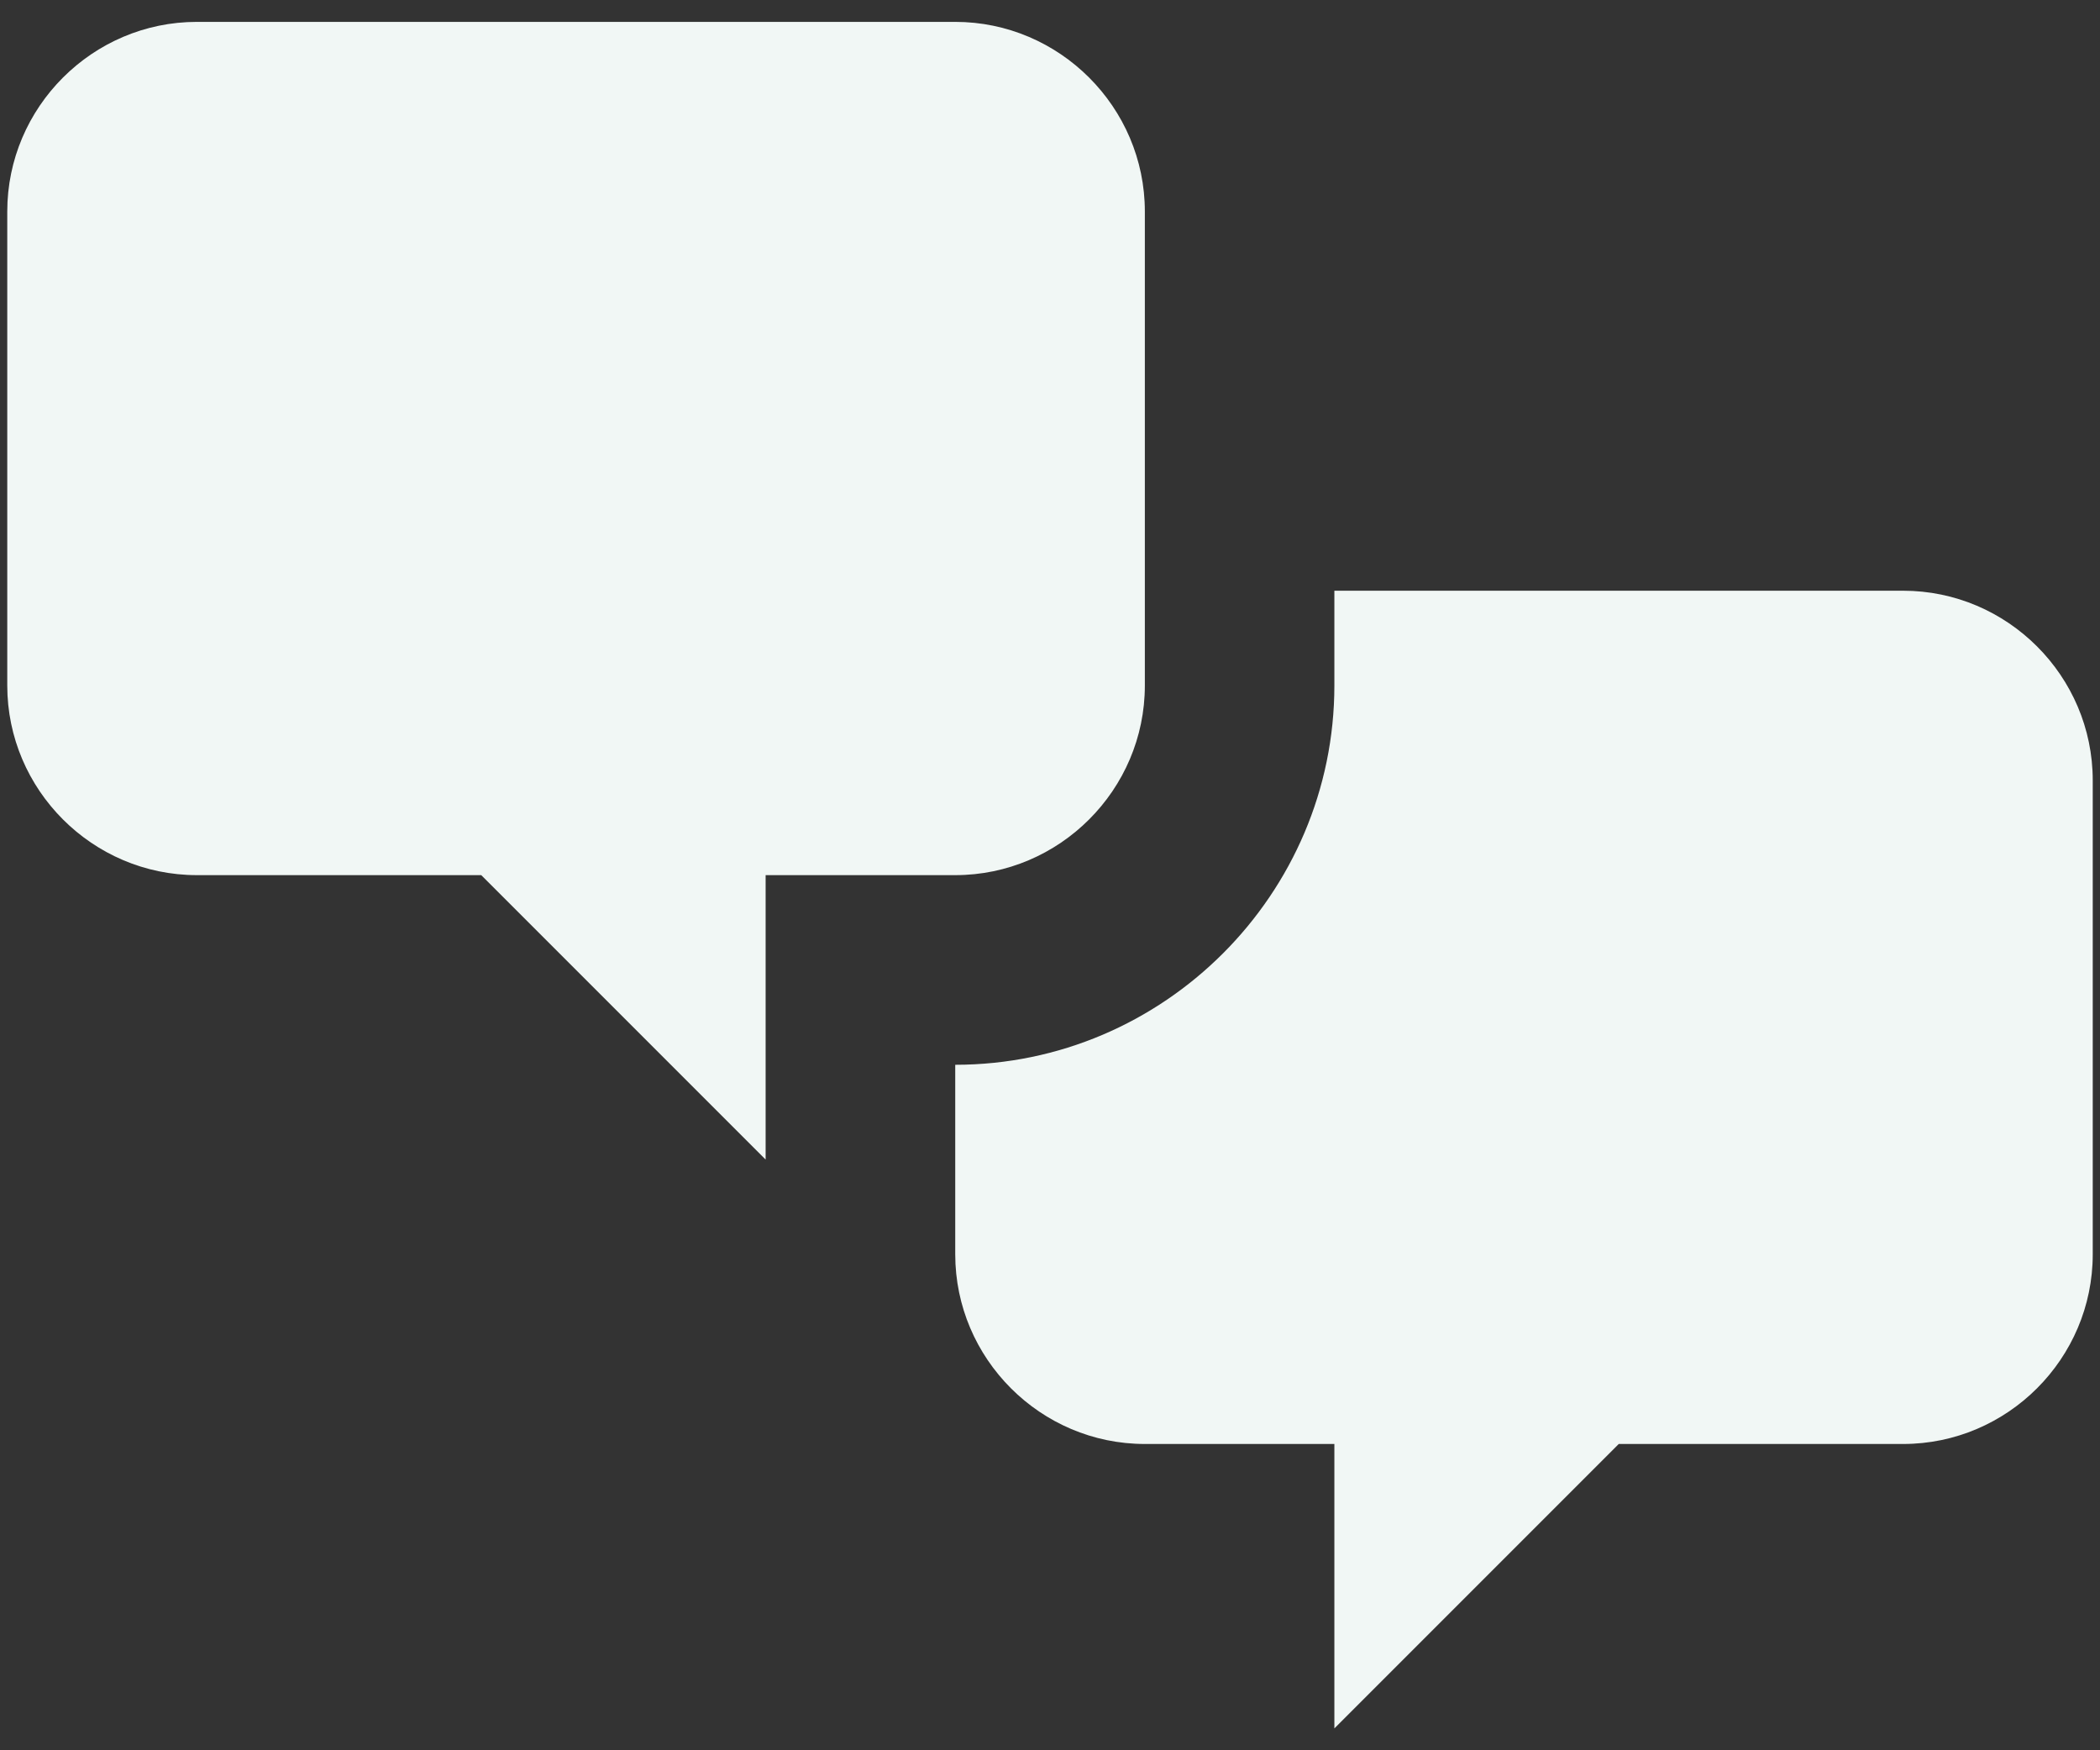 <svg width="24" height="20" viewBox="0 0 24 20" fill="none" xmlns="http://www.w3.org/2000/svg">
<rect x="0" y="0" width="24" height="20" fill="#333333" stroke="none"/>
<path d="M2.25 10C1.058 10 0.083 9.025 0.083 7.833V2.417C0.083 1.225 1.058 0.25 2.25 0.25H10.917C12.108 0.25 13.084 1.225 13.084 2.417V7.833C13.084 9.025 12.108 10 10.917 10H8.75V13.25L5.5 10H2.25ZM21.75 16.5C22.942 16.5 23.917 15.525 23.917 14.333V8.917C23.917 7.725 22.942 6.75 21.75 6.75H15.25V7.833C15.25 10.217 13.3 12.167 10.917 12.167V14.333C10.917 15.525 11.892 16.5 13.084 16.5H15.25V19.75L18.5 16.5H21.75Z" fill="#F1F7F5"/>
</svg>
